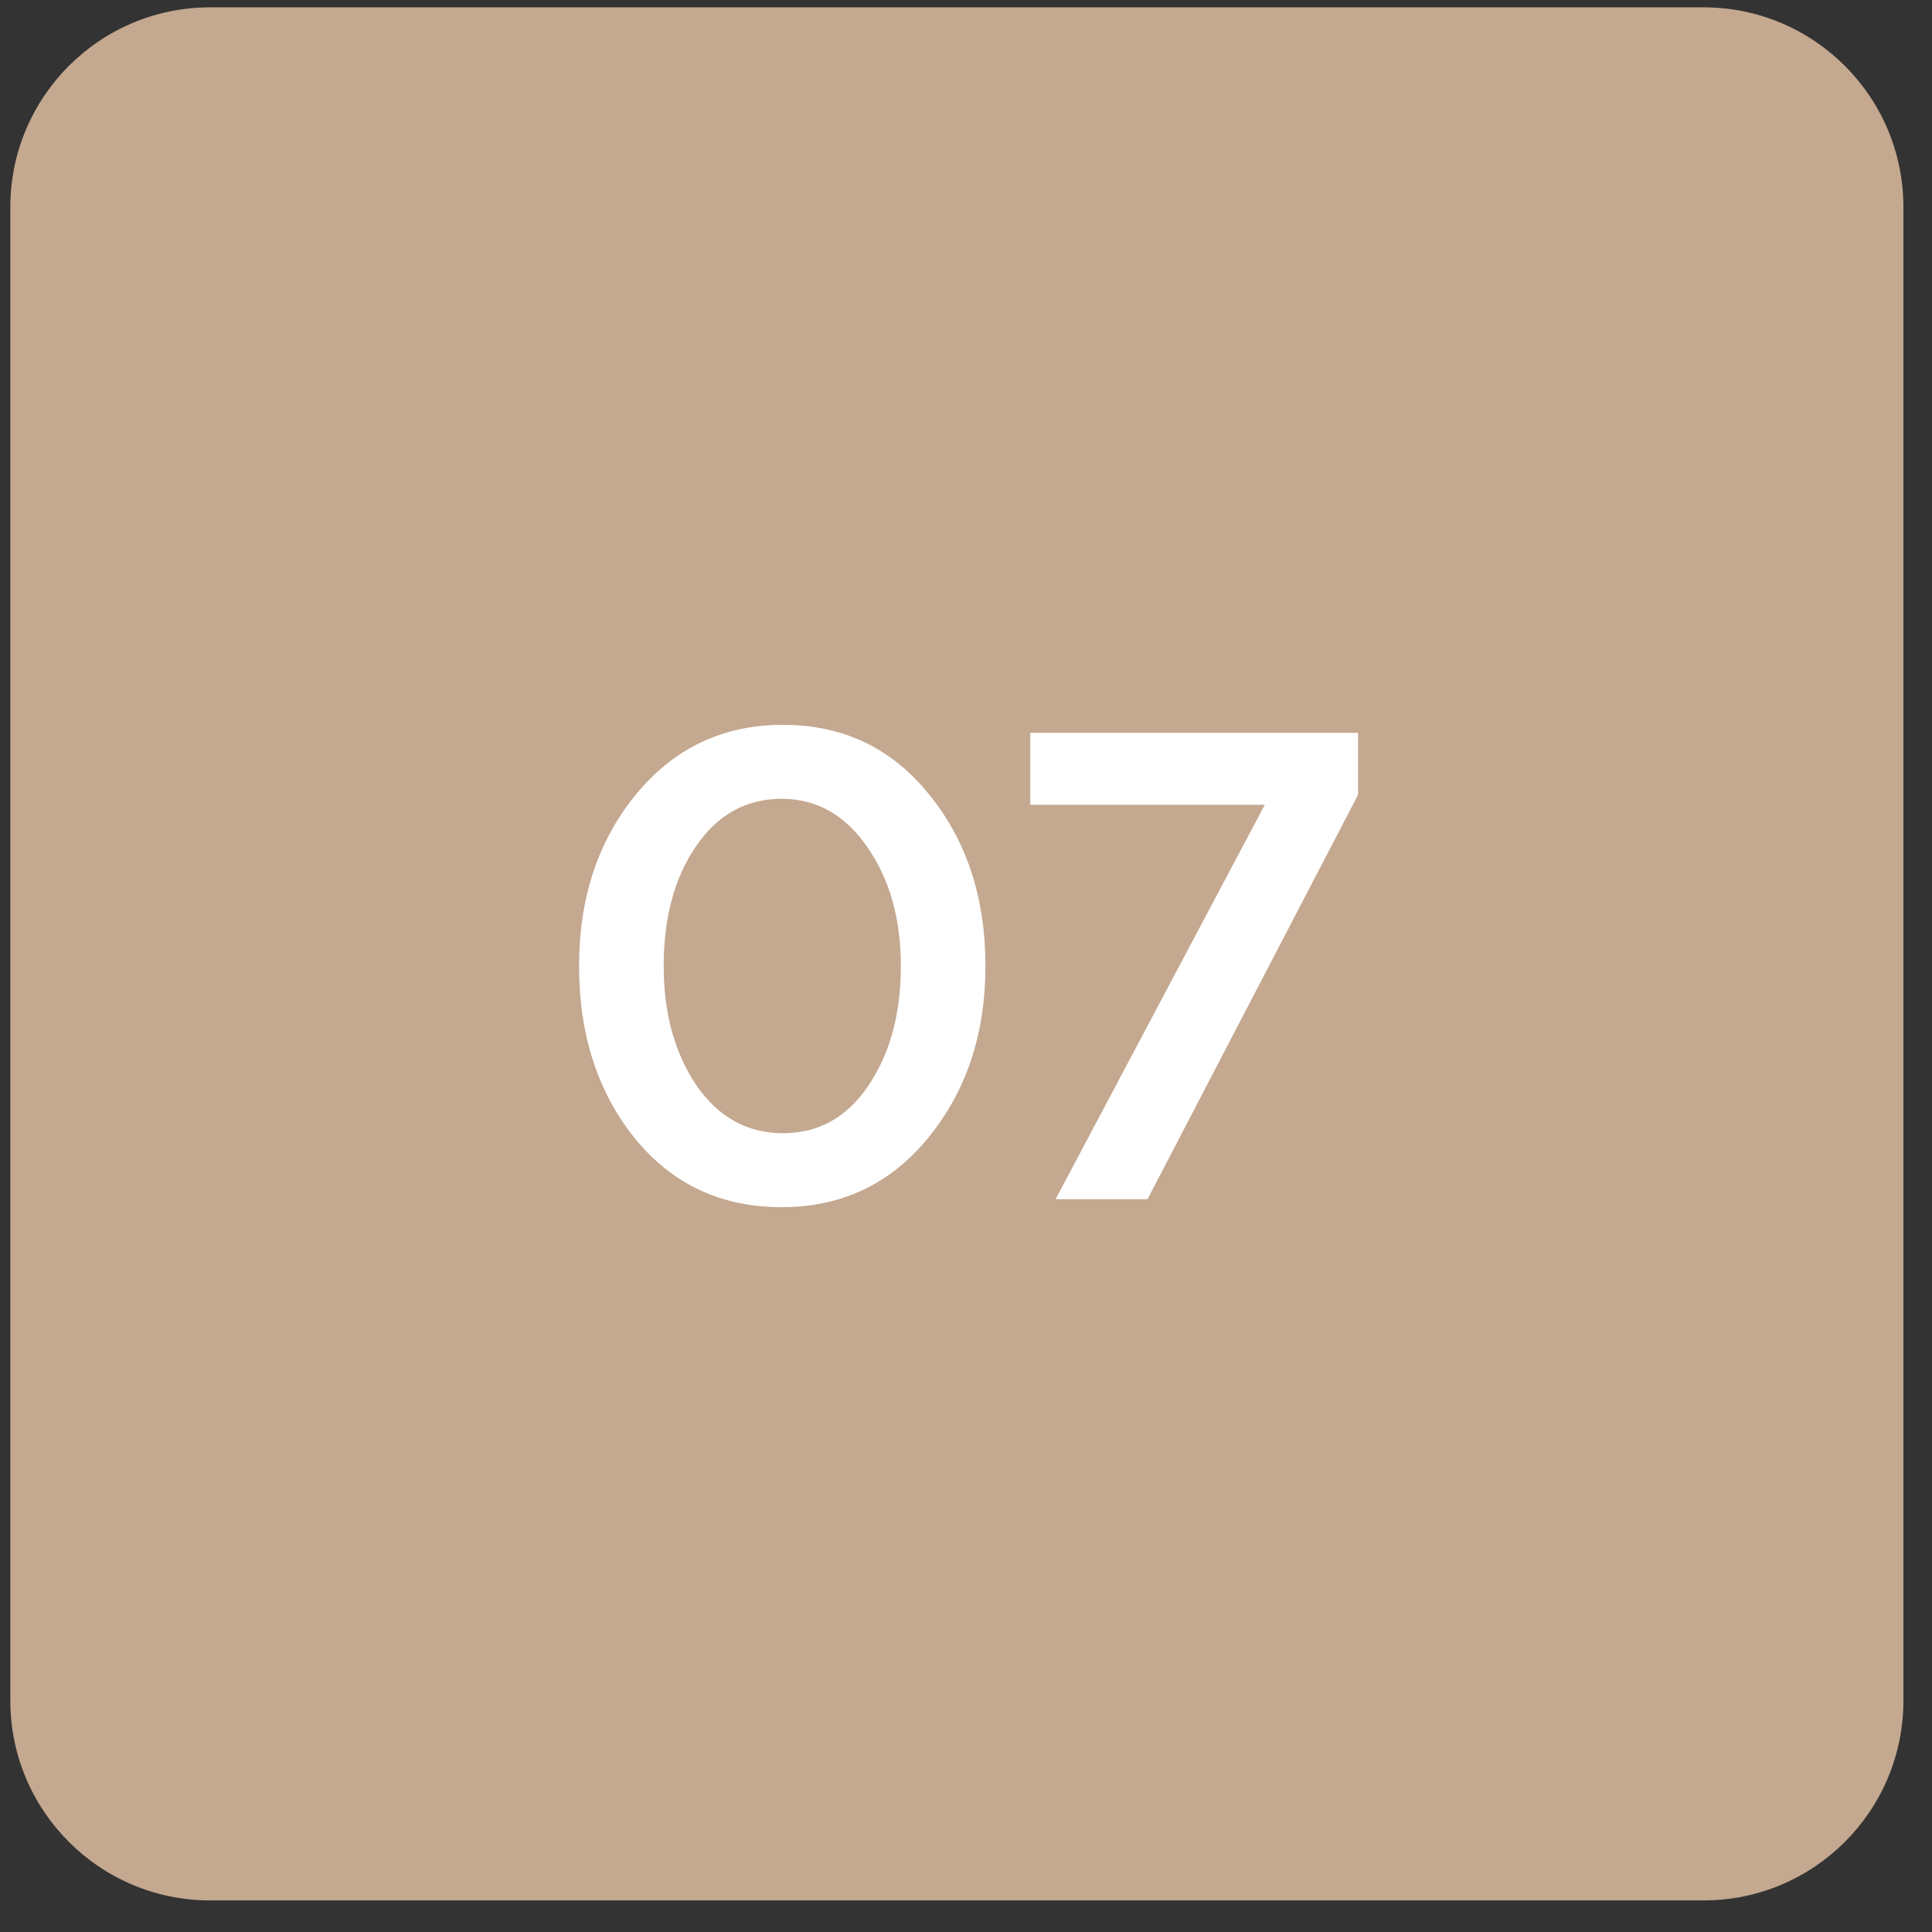 <?xml version="1.0" encoding="UTF-8"?> <svg xmlns="http://www.w3.org/2000/svg" width="29" height="29" viewBox="0 0 29 29" fill="none"><rect x="0" y="0" width="29" height="29" fill="#333333" stroke="none"/><g clip-path="url(#clip0_1089_415)"><path d="M25.571 0.11H3.155C1.498 0.11 0.155 1.454 0.155 3.11V25.526C0.155 27.183 1.498 28.526 3.155 28.526H25.571C27.228 28.526 28.571 27.183 28.571 25.526V3.11C28.571 1.454 27.228 0.11 25.571 0.11Z" fill="#C4A88F"></path><path d="M11.732 18.12C10.825 18.12 10.092 17.777 9.532 17.09C8.972 16.397 8.692 15.533 8.692 14.5C8.692 13.48 8.975 12.623 9.542 11.93C10.115 11.23 10.852 10.88 11.752 10.88C12.652 10.88 13.382 11.227 13.942 11.92C14.508 12.613 14.792 13.473 14.792 14.5C14.792 15.52 14.505 16.38 13.932 17.08C13.365 17.773 12.632 18.12 11.732 18.12ZM10.452 16.29C10.785 16.77 11.218 17.01 11.752 17.01C12.285 17.01 12.712 16.773 13.032 16.3C13.358 15.82 13.522 15.22 13.522 14.5C13.522 13.793 13.355 13.2 13.022 12.72C12.688 12.233 12.258 11.99 11.732 11.99C11.198 11.99 10.768 12.23 10.442 12.71C10.122 13.183 9.962 13.78 9.962 14.5C9.962 15.207 10.125 15.803 10.452 16.29ZM15.845 18L18.985 12.08H15.465V11H20.385V11.93L17.225 18H15.845Z" fill="white"></path></g><defs><clipPath id="clip0_1089_415"><rect width="29" height="29" fill="white"></rect></clipPath></defs></svg> 